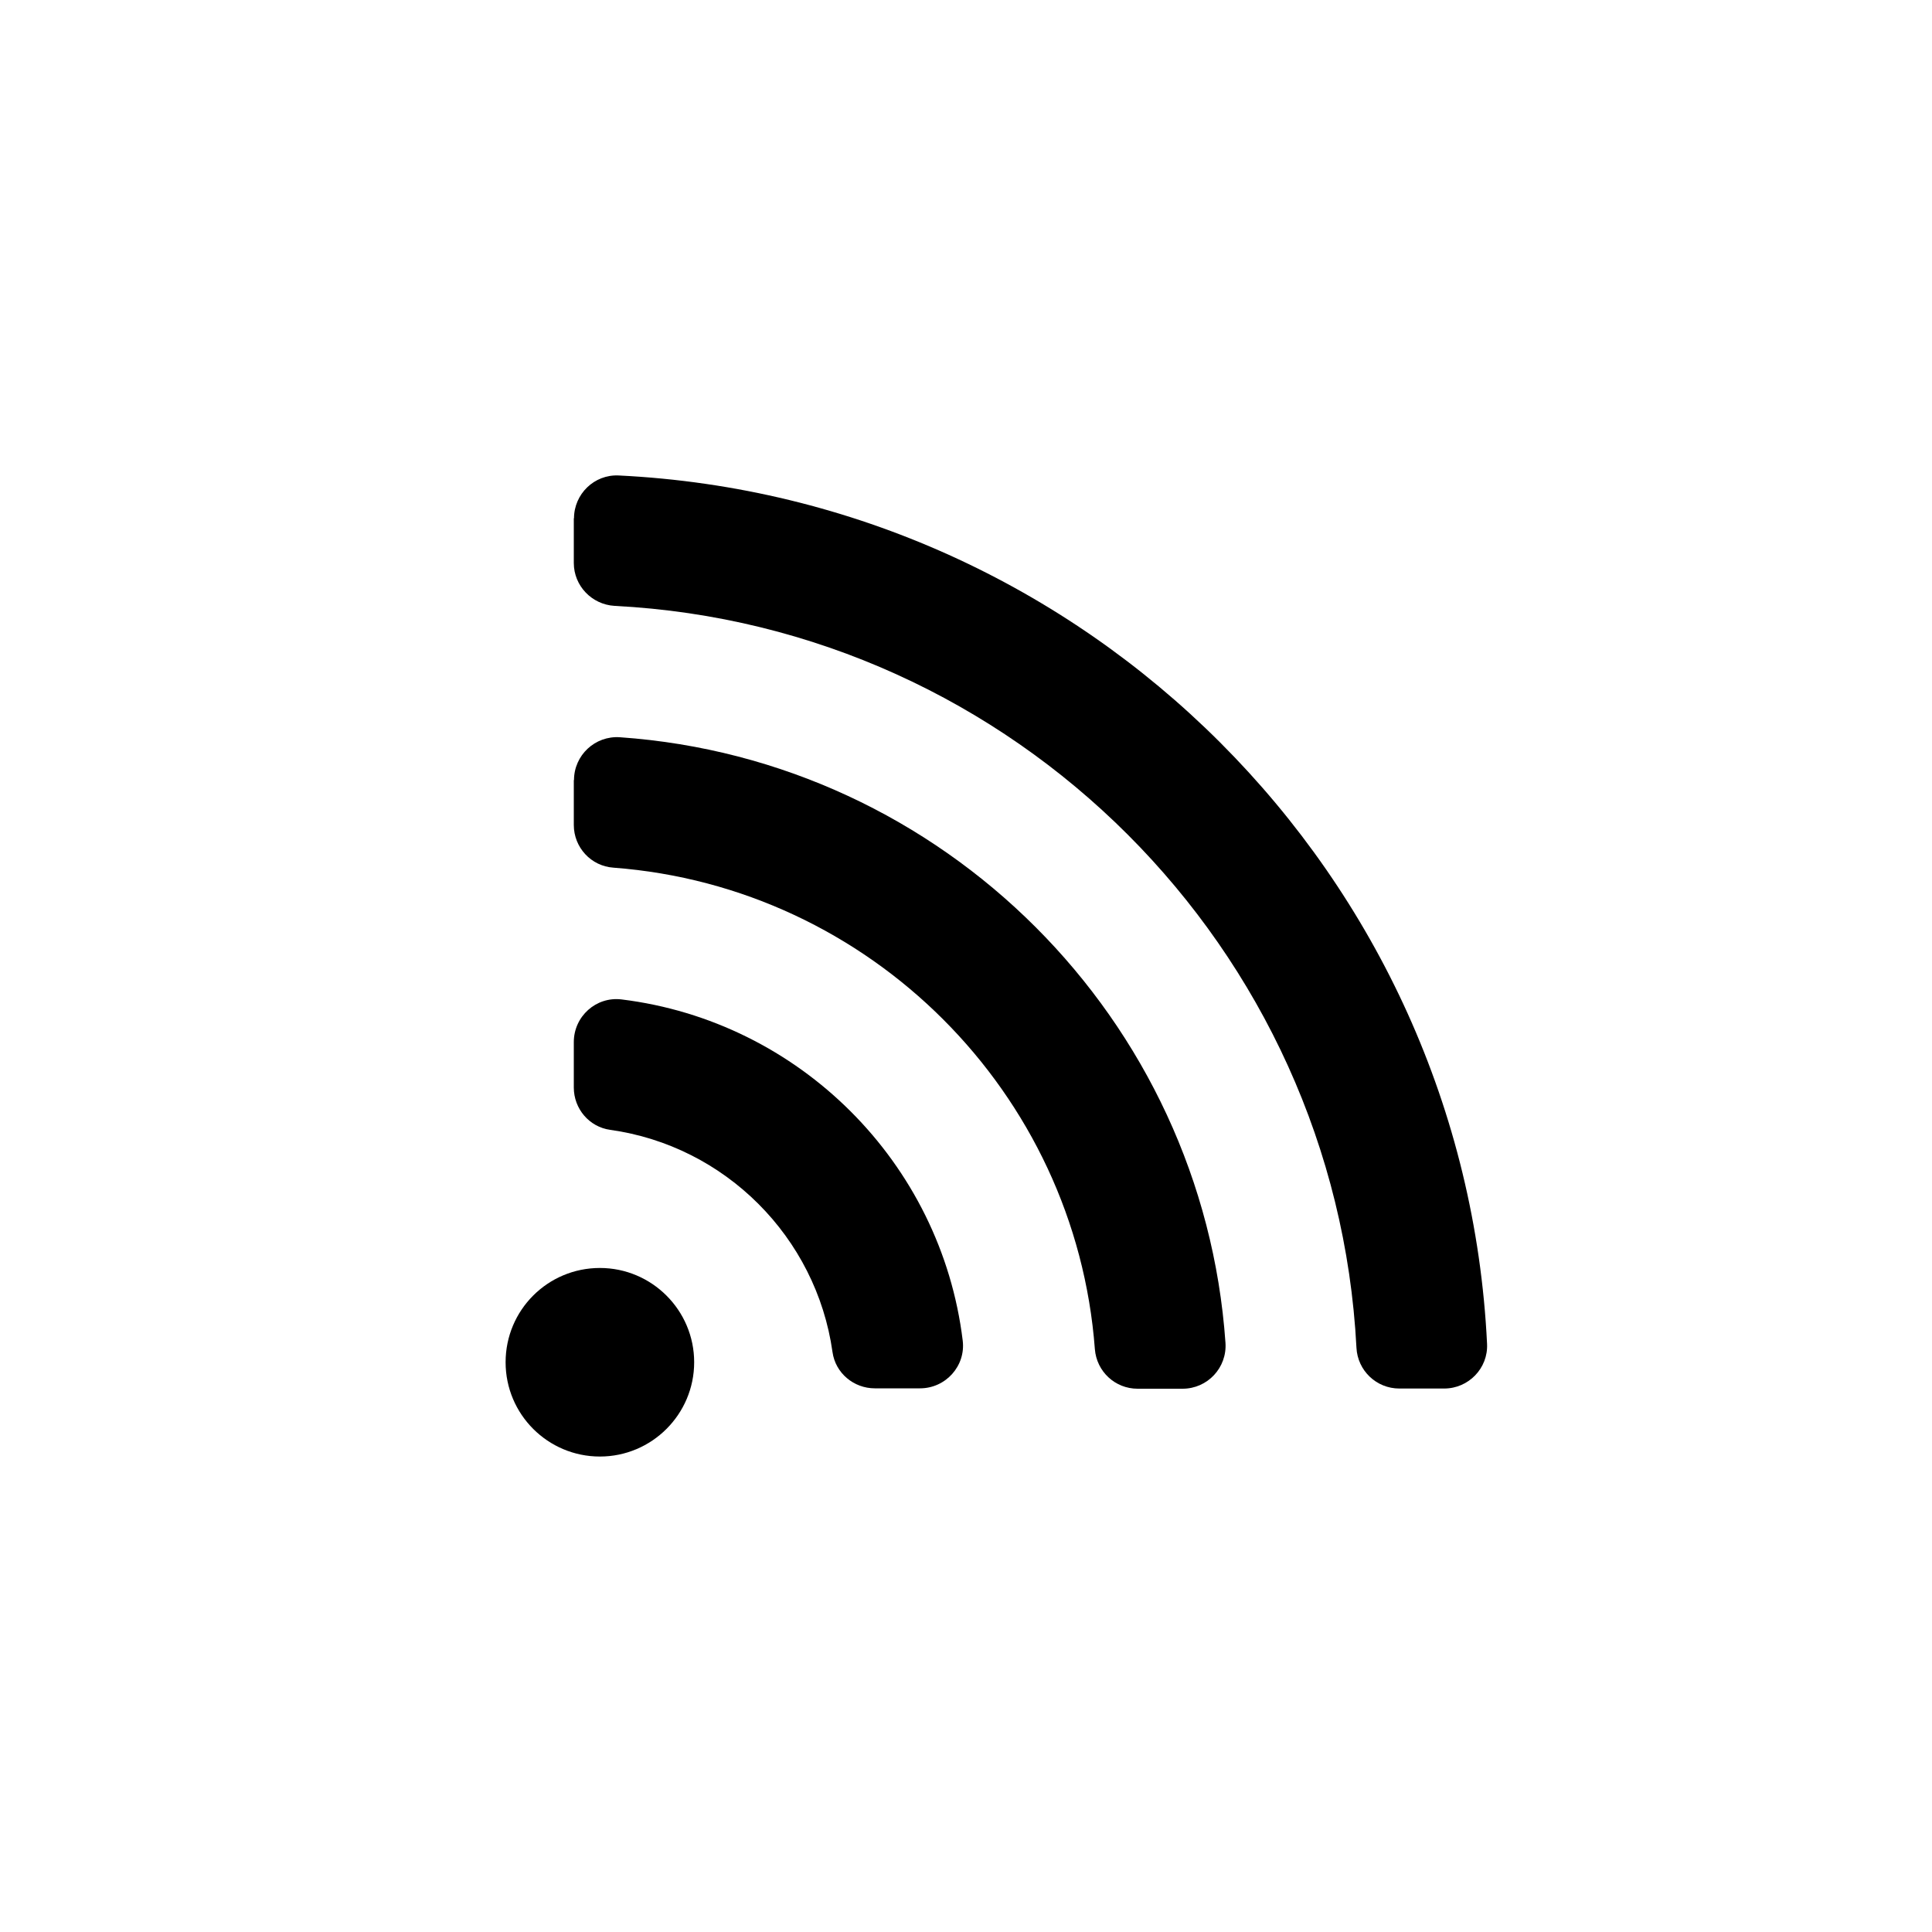 <?xml version="1.0" encoding="UTF-8"?>
<svg id="_レイヤー_1" data-name="レイヤー 1" xmlns="http://www.w3.org/2000/svg" viewBox="0 0 100 100">
  <defs>
    <style>
      .cls-1 {
        stroke-width: 0px;
      }
    </style>
  </defs>
  <path class="cls-1" d="m29.7,26.82v2.32c0,1.18.93,2.15,2.11,2.22,20.69,1.06,37.33,17.7,38.4,38.4.06,1.18,1.03,2.11,2.22,2.11h2.32c1.26,0,2.28-1.05,2.22-2.31-1.17-24.26-20.69-43.77-44.95-44.95-1.26-.06-2.31.96-2.31,2.22Z"/>
  <path class="cls-1" d="m29.7,40.37v2.33c0,1.16.89,2.13,2.05,2.21,13.28,1,23.92,11.63,24.92,24.92.09,1.16,1.05,2.05,2.21,2.05h2.33c1.29,0,2.31-1.09,2.22-2.38-1.17-16.75-14.59-30.17-31.34-31.34-1.29-.09-2.38.93-2.38,2.22Z"/>
  <path class="cls-1" d="m29.7,53.95v2.34c0,1.1.8,2.04,1.88,2.19,5.95.83,10.67,5.55,11.51,11.5.15,1.09,1.1,1.88,2.19,1.88h2.34c1.33,0,2.37-1.16,2.21-2.47-1.12-9.21-8.45-16.53-17.66-17.66-1.32-.16-2.47.88-2.47,2.21Z"/>
  <path class="cls-1" d="m31.05,65.63c-2.7,0-4.88,2.18-4.88,4.88s2.19,4.88,4.88,4.88,4.88-2.19,4.88-4.88-2.19-4.88-4.88-4.88Z"/>
</svg>